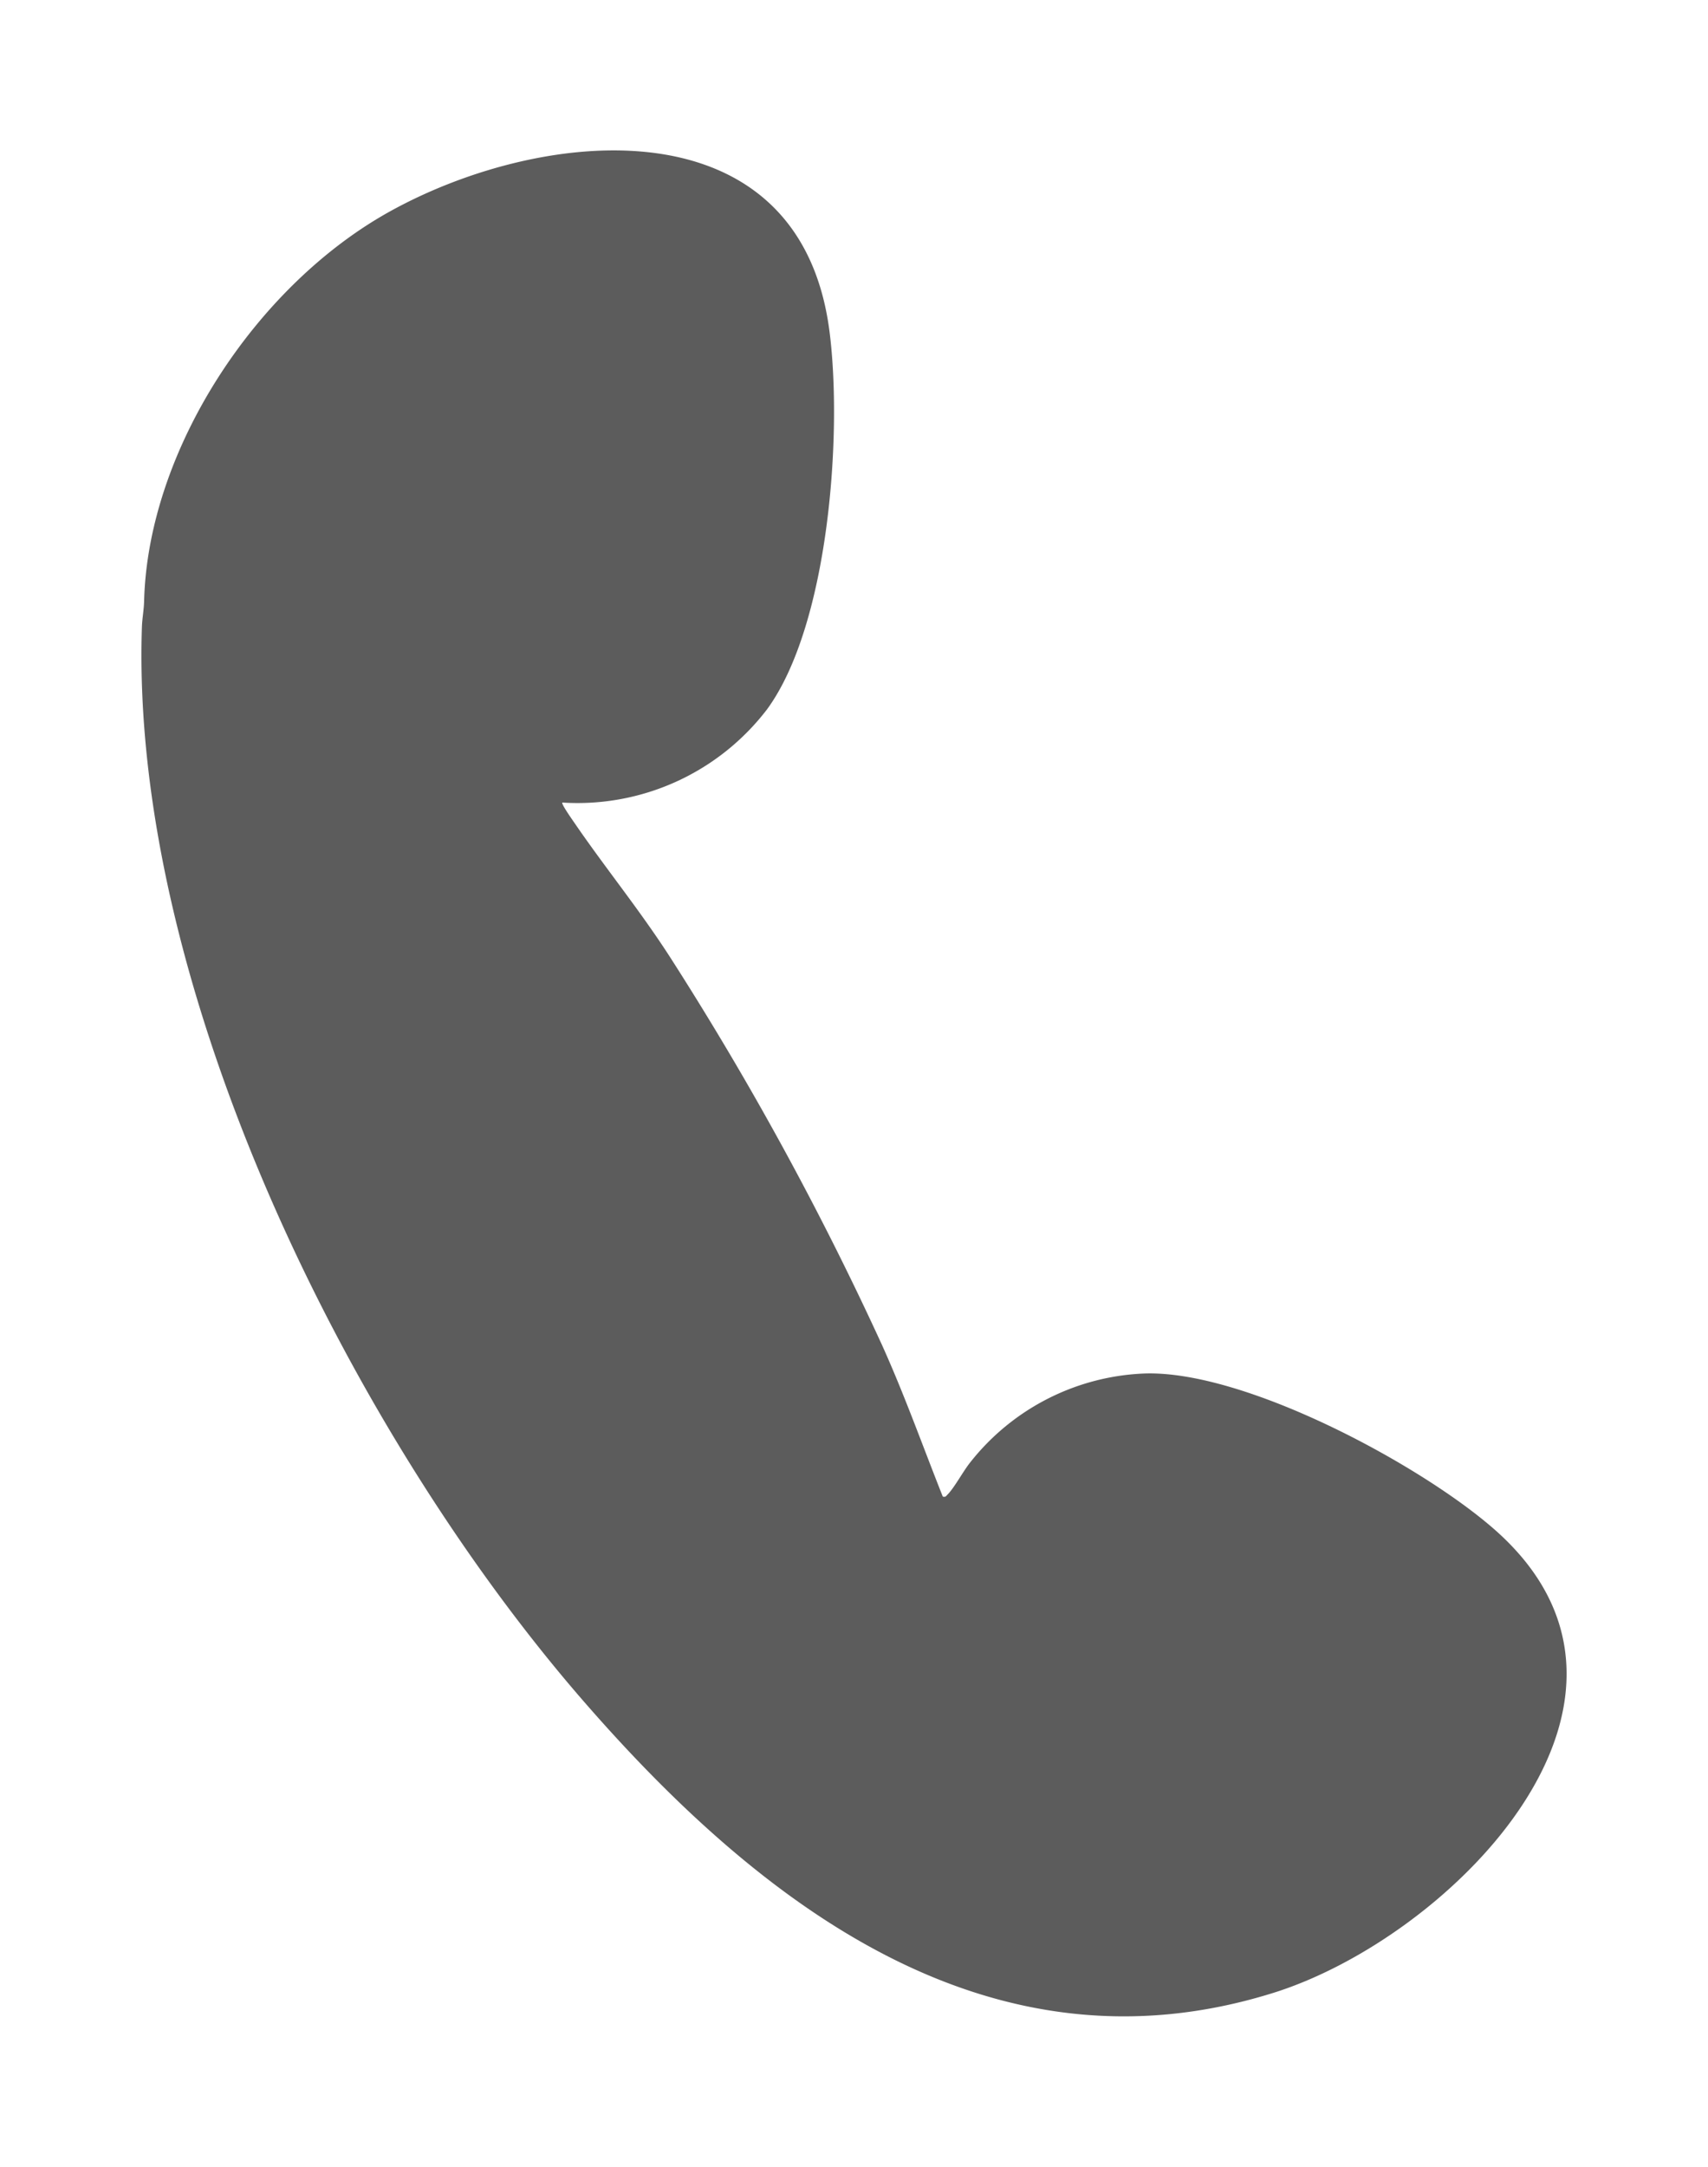<svg xmlns="http://www.w3.org/2000/svg" xmlns:xlink="http://www.w3.org/1999/xlink" width="56" height="71" viewBox="0 0 56 71">
  <defs>
    <clipPath id="clip-path">
      <rect id="長方形_718" data-name="長方形 718" width="56" height="71" transform="translate(9655 16476)" fill="red" opacity="0.26"/>
    </clipPath>
  </defs>
  <g id="マスクグループ_1" data-name="マスクグループ 1" transform="translate(-9655 -16476)" clip-path="url(#clip-path)">
    <path id="パス_2163" data-name="パス 2163" d="M13.8,21.37c-.046.04.346.589.4.67,1.023,1.491,2.142,2.858,3.135,4.4a103.2,103.2,0,0,1,6.939,12.689c.741,1.637,1.336,3.314,2,4.983.1.023.1-.014.158-.068.225-.227.514-.773.753-1.067a7.655,7.655,0,0,1,5.747-2.9c3.275-.078,8.9,2.936,11.345,5.038,6.486,5.566-1.311,13.429-7.165,15.259-9.317,2.912-16.824-2.914-22.57-9.505C6.883,42.089-.379,27.466.016,15.614c.009-.278.064-.546.072-.846C.216,9.806,3.765,4.419,8.164,1.991,13.257-.82,21.6-1.566,22.561,5.943c.426,3.336-.019,9.588-2.044,12.366A7.822,7.822,0,0,1,13.8,21.37" transform="translate(9659.637 16480.928)" fill="#5c5c5c"/>
  </g>
</svg>
